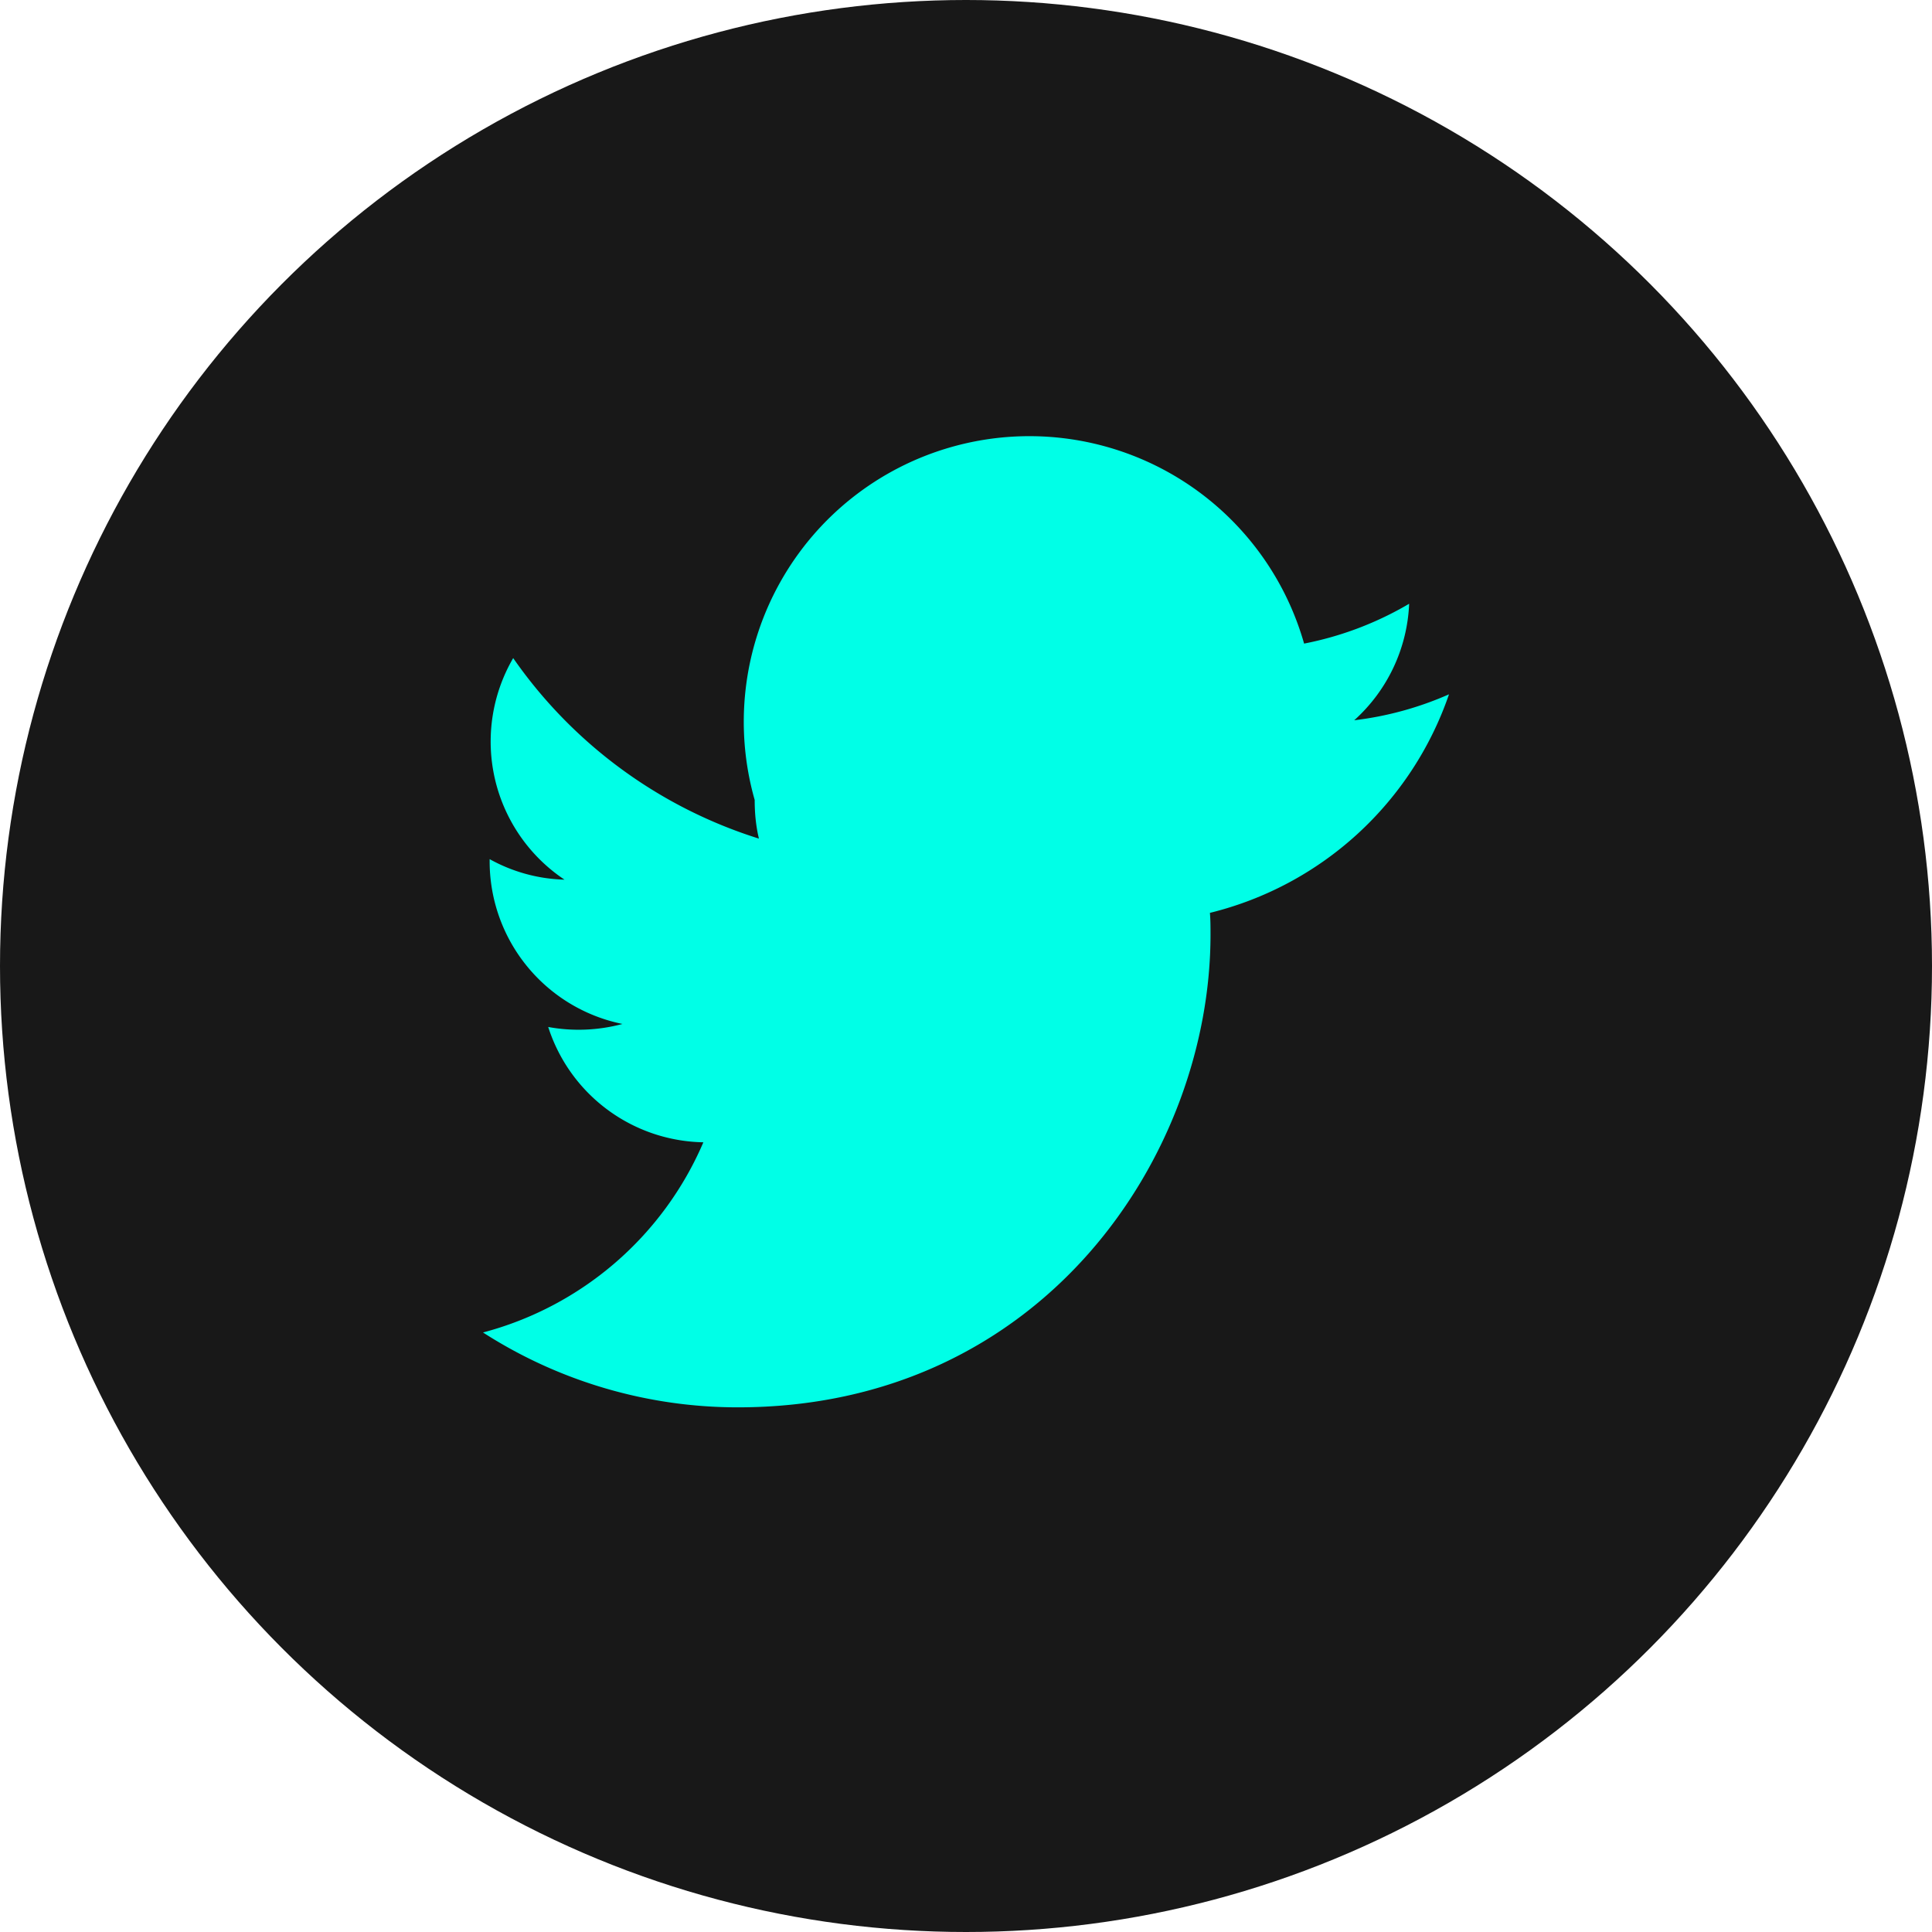 <svg viewBox="0 0 32 32" width="32" height="32" fill="none" xmlns="http://www.w3.org/2000/svg">
  <circle cx="16" cy="16" r="16" fill="#181818"/>
  <path d="M24 11.5a5.5 5.5 0 0 1-1.57.43A2.75 2.75 0 0 0 23.34 10a5.5 5.5 0 0 1-1.74.66A2.75 2.75 0 0 0 12.5 13.25c0 .22.02.43.07.64A7.8 7.8 0 0 1 8.5 10.9a2.75 2.75 0 0 0 .85 3.67 2.7 2.7 0 0 1-1.24-.34v.03a2.75 2.75 0 0 0 2.2 2.7 2.8 2.8 0 0 1-1.23.05 2.75 2.75 0 0 0 2.57 1.91A5.5 5.5 0 0 1 8 22.07a7.8 7.8 0 0 0 4.22 1.24c5.06 0 7.83-4.19 7.83-7.83 0-.12 0-.24-.01-.36A5.6 5.6 0 0 0 24 11.5z" fill="#00ffe7"/>
</svg> 